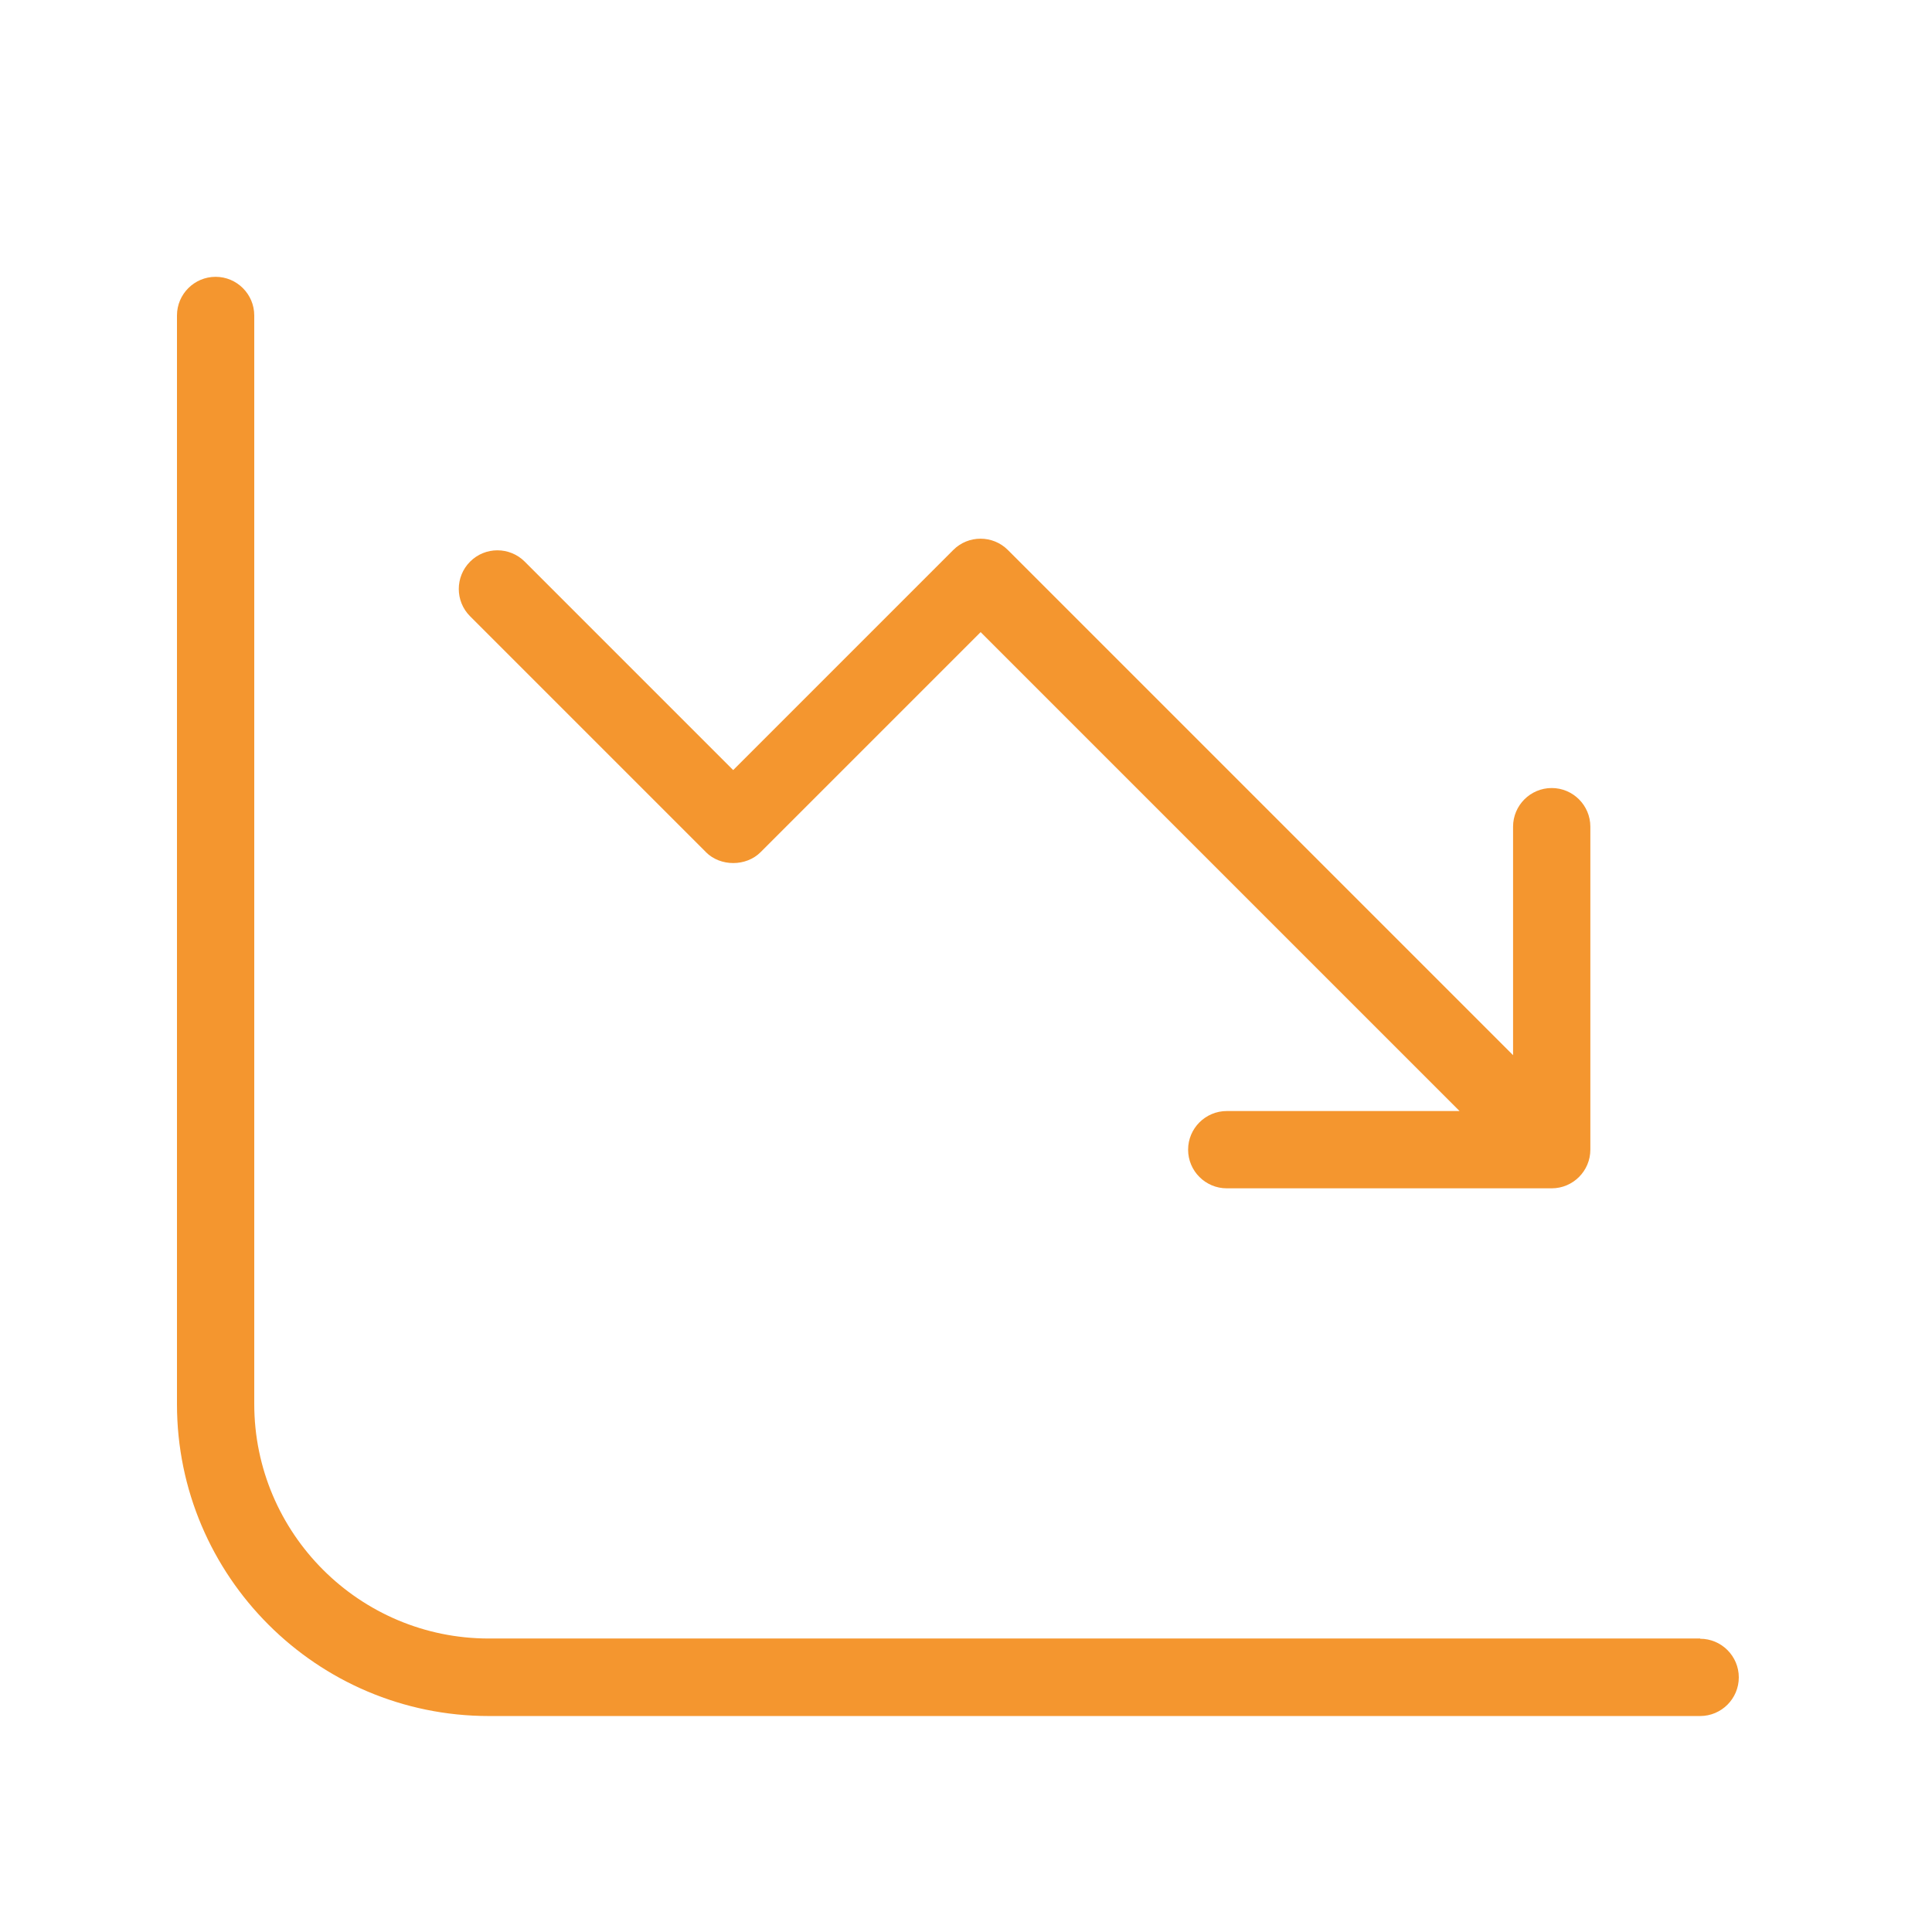 <?xml version="1.0" encoding="UTF-8"?> <svg xmlns="http://www.w3.org/2000/svg" viewBox="0 0 100 100" fill-rule="evenodd"><path d="m88 84.809h-62.699c-6.691 0-12.141-5.441-12.141-12.141v-56.34c0-1.102-0.898-2-2-2-1.102 0-2 0.898-2 2v56.352c0 8.898 7.238 16.141 16.141 16.141h62.699c1.102 0 2-0.898 2-2 0-1.102-0.898-2-2-2z" fill="#f4962f"></path><path d="m36.539 44.109c0.75 0.75 2.078 0.75 2.828 0l11.391-11.391 24.789 24.789h-12.051c-1.102 0-2 0.898-2 2 0 1.102 0.898 2 2 2h16.82c1.102 0 2-0.898 2-2v-16.719c0-1.102-0.898-2-2-2-1.102 0-2 0.898-2 2v11.828l-26.148-26.148c-0.781-0.781-2.051-0.781-2.828 0l-11.391 11.391-10.789-10.789c-0.781-0.781-2.051-0.781-2.828 0-0.781 0.781-0.781 2.051 0 2.828l12.199 12.199z" fill="#f4962f"></path></svg> 